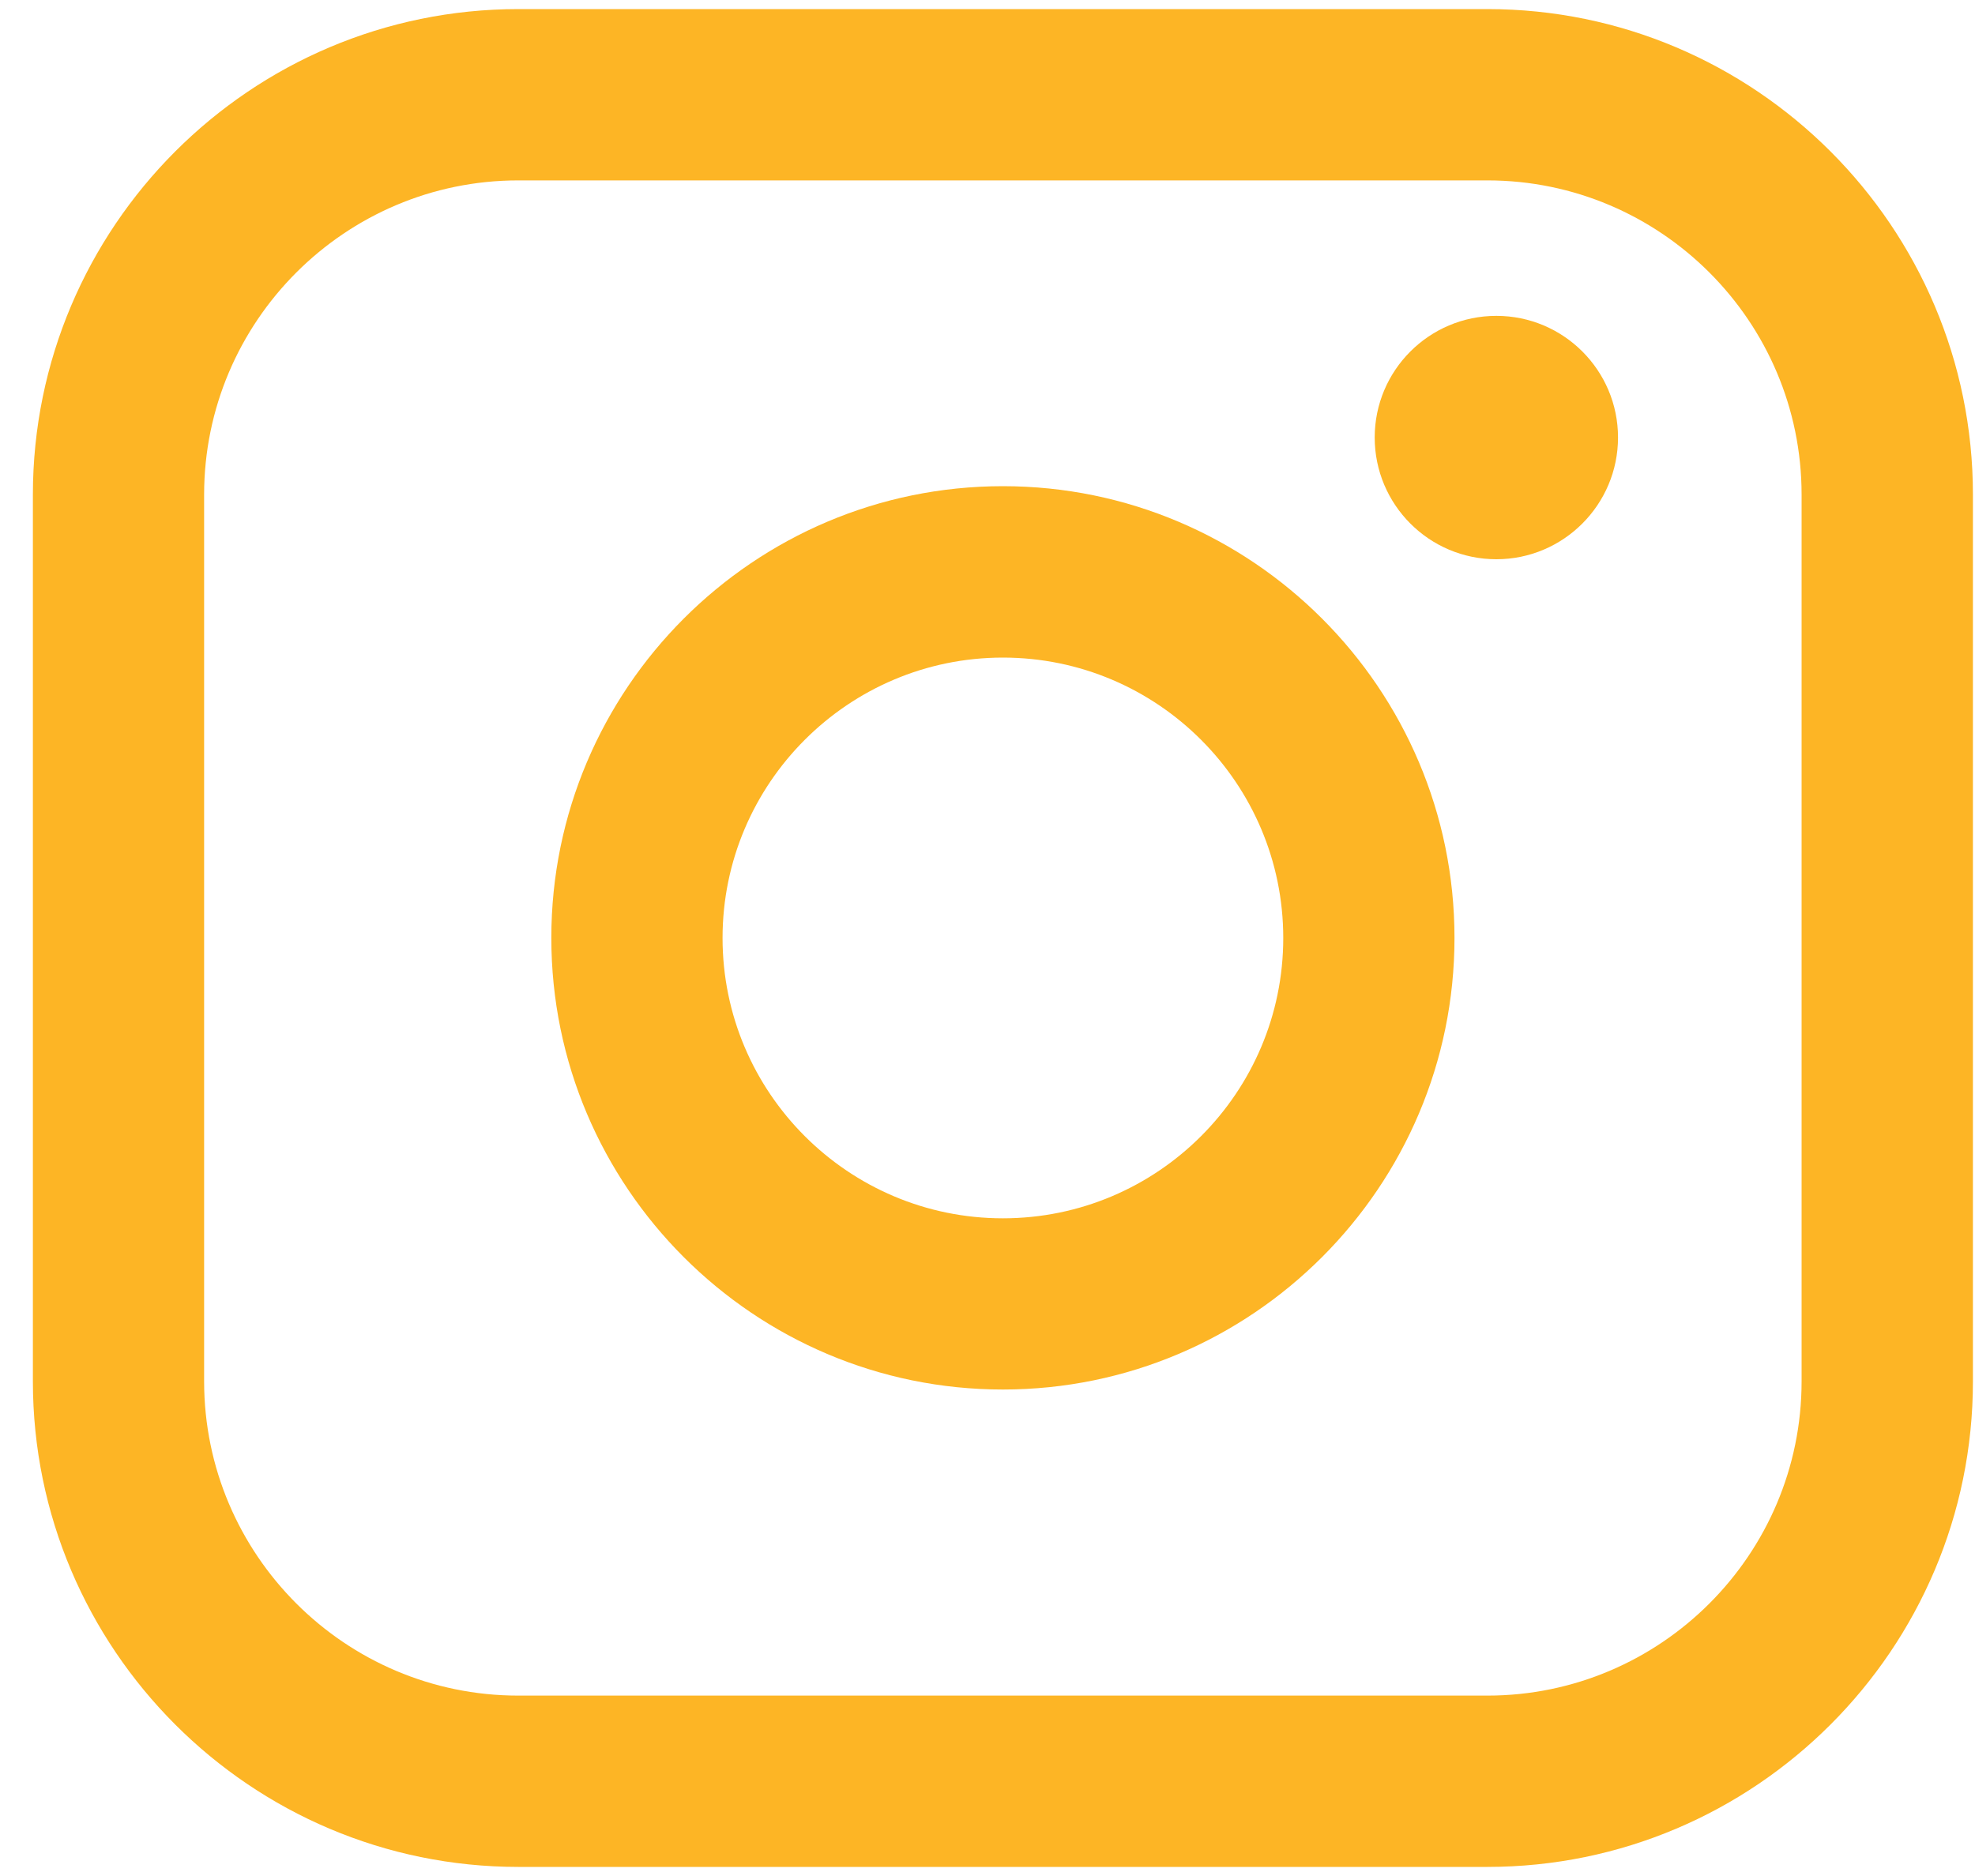 <svg width="20" height="19" viewBox="0 0 20 19" fill="none" xmlns="http://www.w3.org/2000/svg">
<path d="M15.062 0.092H5.249C2.538 0.092 0.333 2.298 0.333 5.01V13.99C0.333 16.702 2.538 18.908 5.249 18.908H15.062C17.773 18.908 19.979 16.702 19.979 13.99V5.01C19.979 2.298 17.773 0.092 15.062 0.092ZM2.067 5.01C2.067 3.255 3.495 1.827 5.249 1.827H15.062C16.816 1.827 18.244 3.255 18.244 5.01V13.99C18.244 15.745 16.816 17.173 15.062 17.173H5.249C3.495 17.173 2.067 15.745 2.067 13.99V5.01Z" fill="#FDB525"/>
<path d="M10.156 14.073C12.677 14.073 14.729 12.021 14.729 9.499C14.729 6.976 12.678 4.924 10.156 4.924C7.634 4.924 5.583 6.976 5.583 9.499C5.583 12.021 7.634 14.073 10.156 14.073ZM10.156 6.66C11.722 6.66 12.995 7.934 12.995 9.5C12.995 11.066 11.722 12.339 10.156 12.339C8.591 12.339 7.317 11.066 7.317 9.5C7.317 7.934 8.591 6.66 10.156 6.66Z" fill="#FDB525"/>
<path d="M15.153 5.664C15.832 5.664 16.385 5.111 16.385 4.431C16.385 3.751 15.833 3.199 15.153 3.199C14.473 3.199 13.921 3.751 13.921 4.431C13.921 5.111 14.473 5.664 15.153 5.664Z" fill="#FDB525"/>
</svg>
